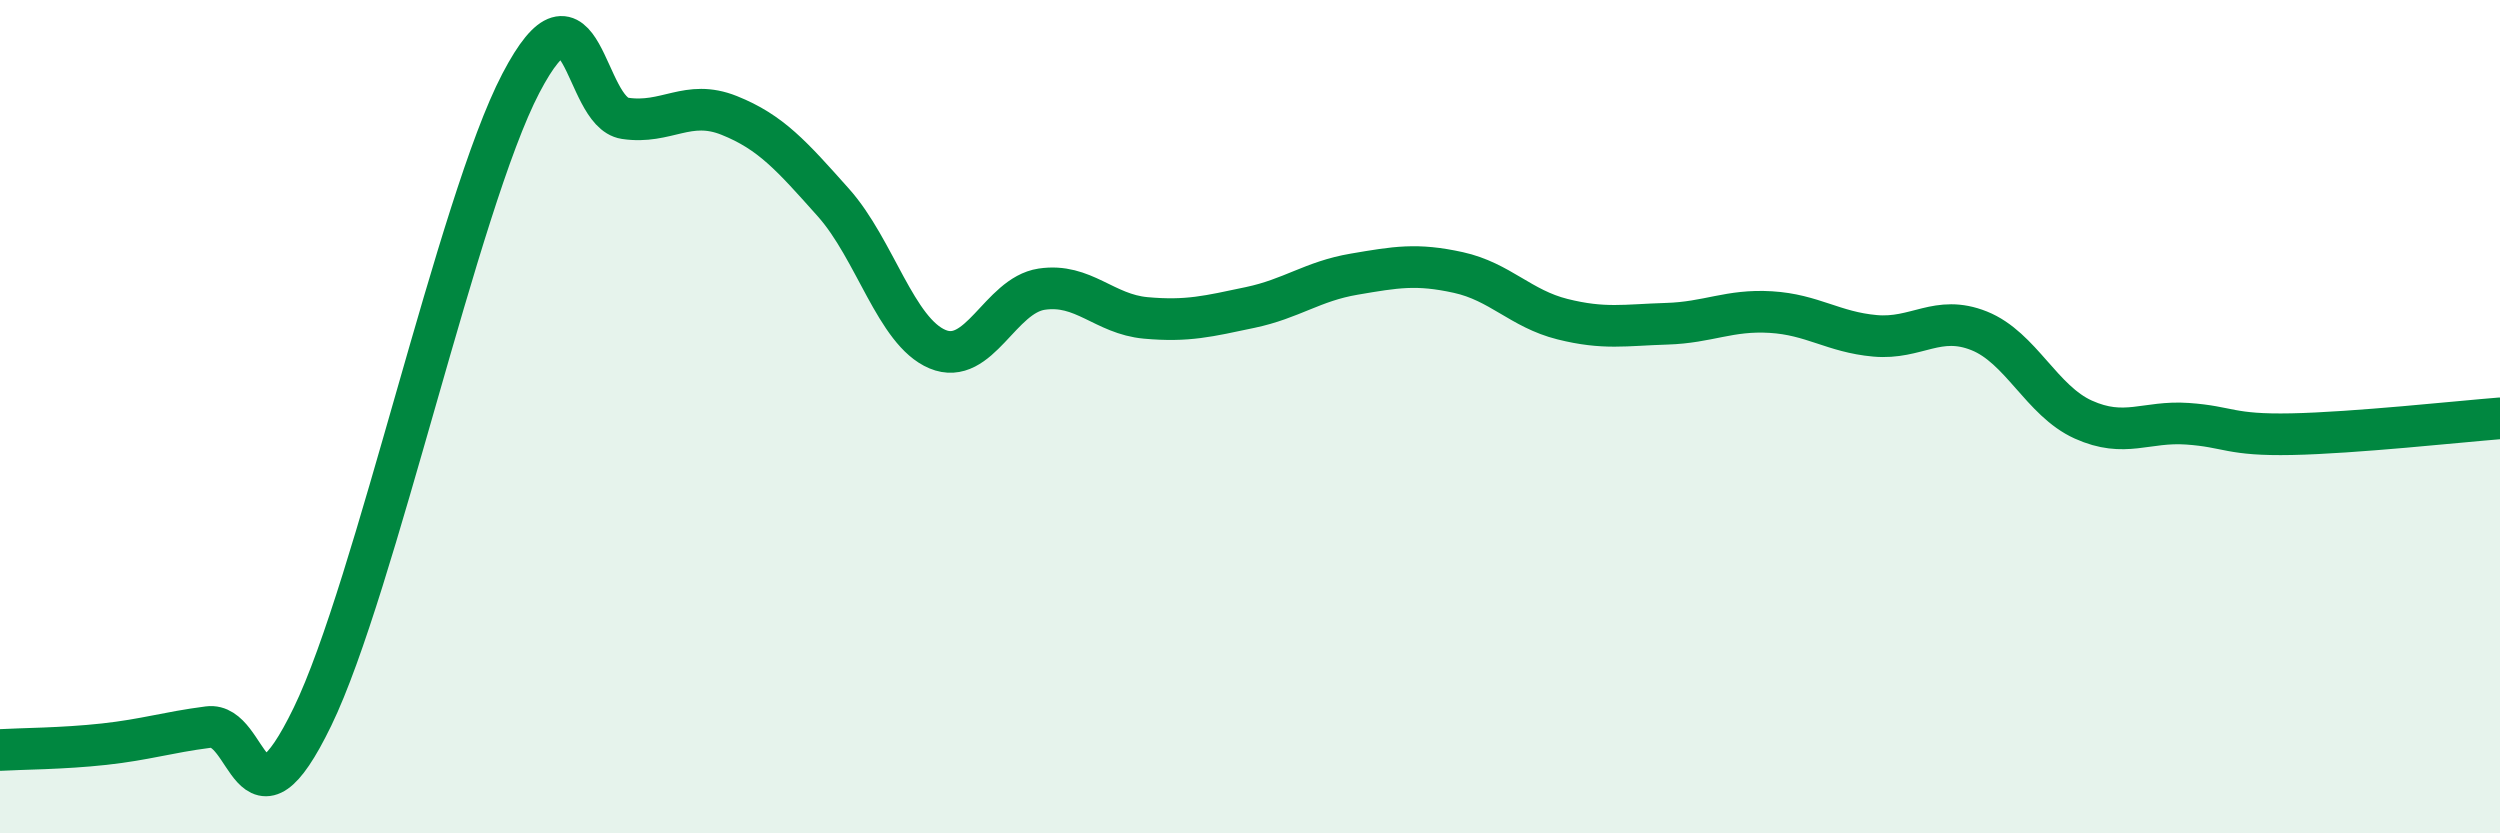 
    <svg width="60" height="20" viewBox="0 0 60 20" xmlns="http://www.w3.org/2000/svg">
      <path
        d="M 0,18 C 0.5,17.97 1.5,17.97 2.5,17.86 C 3.5,17.75 4,17.58 5,17.45 C 6,17.32 6,20.29 7.5,17.2 C 9,14.11 11,4.87 12.5,2 C 14,-0.87 14,2.69 15,2.84 C 16,2.99 16.5,2.37 17.5,2.77 C 18.5,3.17 19,3.74 20,4.86 C 21,5.98 21.5,7.96 22.5,8.38 C 23.5,8.8 24,7.09 25,6.94 C 26,6.79 26.5,7.54 27.5,7.63 C 28.5,7.72 29,7.59 30,7.38 C 31,7.17 31.5,6.75 32.5,6.58 C 33.5,6.41 34,6.32 35,6.54 C 36,6.76 36.5,7.41 37.5,7.66 C 38.5,7.91 39,7.8 40,7.77 C 41,7.74 41.5,7.43 42.5,7.49 C 43.5,7.55 44,7.97 45,8.06 C 46,8.15 46.5,7.54 47.5,7.94 C 48.5,8.34 49,9.62 50,10.07 C 51,10.52 51.5,10.1 52.5,10.17 C 53.5,10.24 53.5,10.45 55,10.42 C 56.5,10.39 59,10.12 60,10.04L60 20L0 20Z"
        fill="#008740"
        opacity="0.1"
        stroke-linecap="round"
        stroke-linejoin="round"
      />
      <path
        d="M 0,18 C 0.5,17.97 1.5,17.97 2.5,17.86 C 3.5,17.75 4,17.58 5,17.45 C 6,17.32 6,20.29 7.5,17.2 C 9,14.11 11,4.87 12.5,2 C 14,-0.87 14,2.69 15,2.84 C 16,2.99 16.5,2.37 17.5,2.77 C 18.5,3.17 19,3.74 20,4.86 C 21,5.98 21.5,7.96 22.5,8.38 C 23.5,8.8 24,7.09 25,6.94 C 26,6.79 26.5,7.54 27.5,7.63 C 28.5,7.72 29,7.59 30,7.38 C 31,7.17 31.5,6.75 32.5,6.58 C 33.5,6.41 34,6.32 35,6.54 C 36,6.76 36.5,7.41 37.5,7.66 C 38.5,7.91 39,7.8 40,7.77 C 41,7.74 41.5,7.43 42.5,7.49 C 43.5,7.55 44,7.97 45,8.06 C 46,8.15 46.5,7.54 47.5,7.94 C 48.5,8.34 49,9.62 50,10.07 C 51,10.52 51.5,10.1 52.5,10.17 C 53.5,10.24 53.5,10.45 55,10.42 C 56.5,10.39 59,10.12 60,10.04"
        stroke="#008740"
        stroke-width="1"
        fill="none"
        stroke-linecap="round"
        stroke-linejoin="round"
      />
    </svg>
  